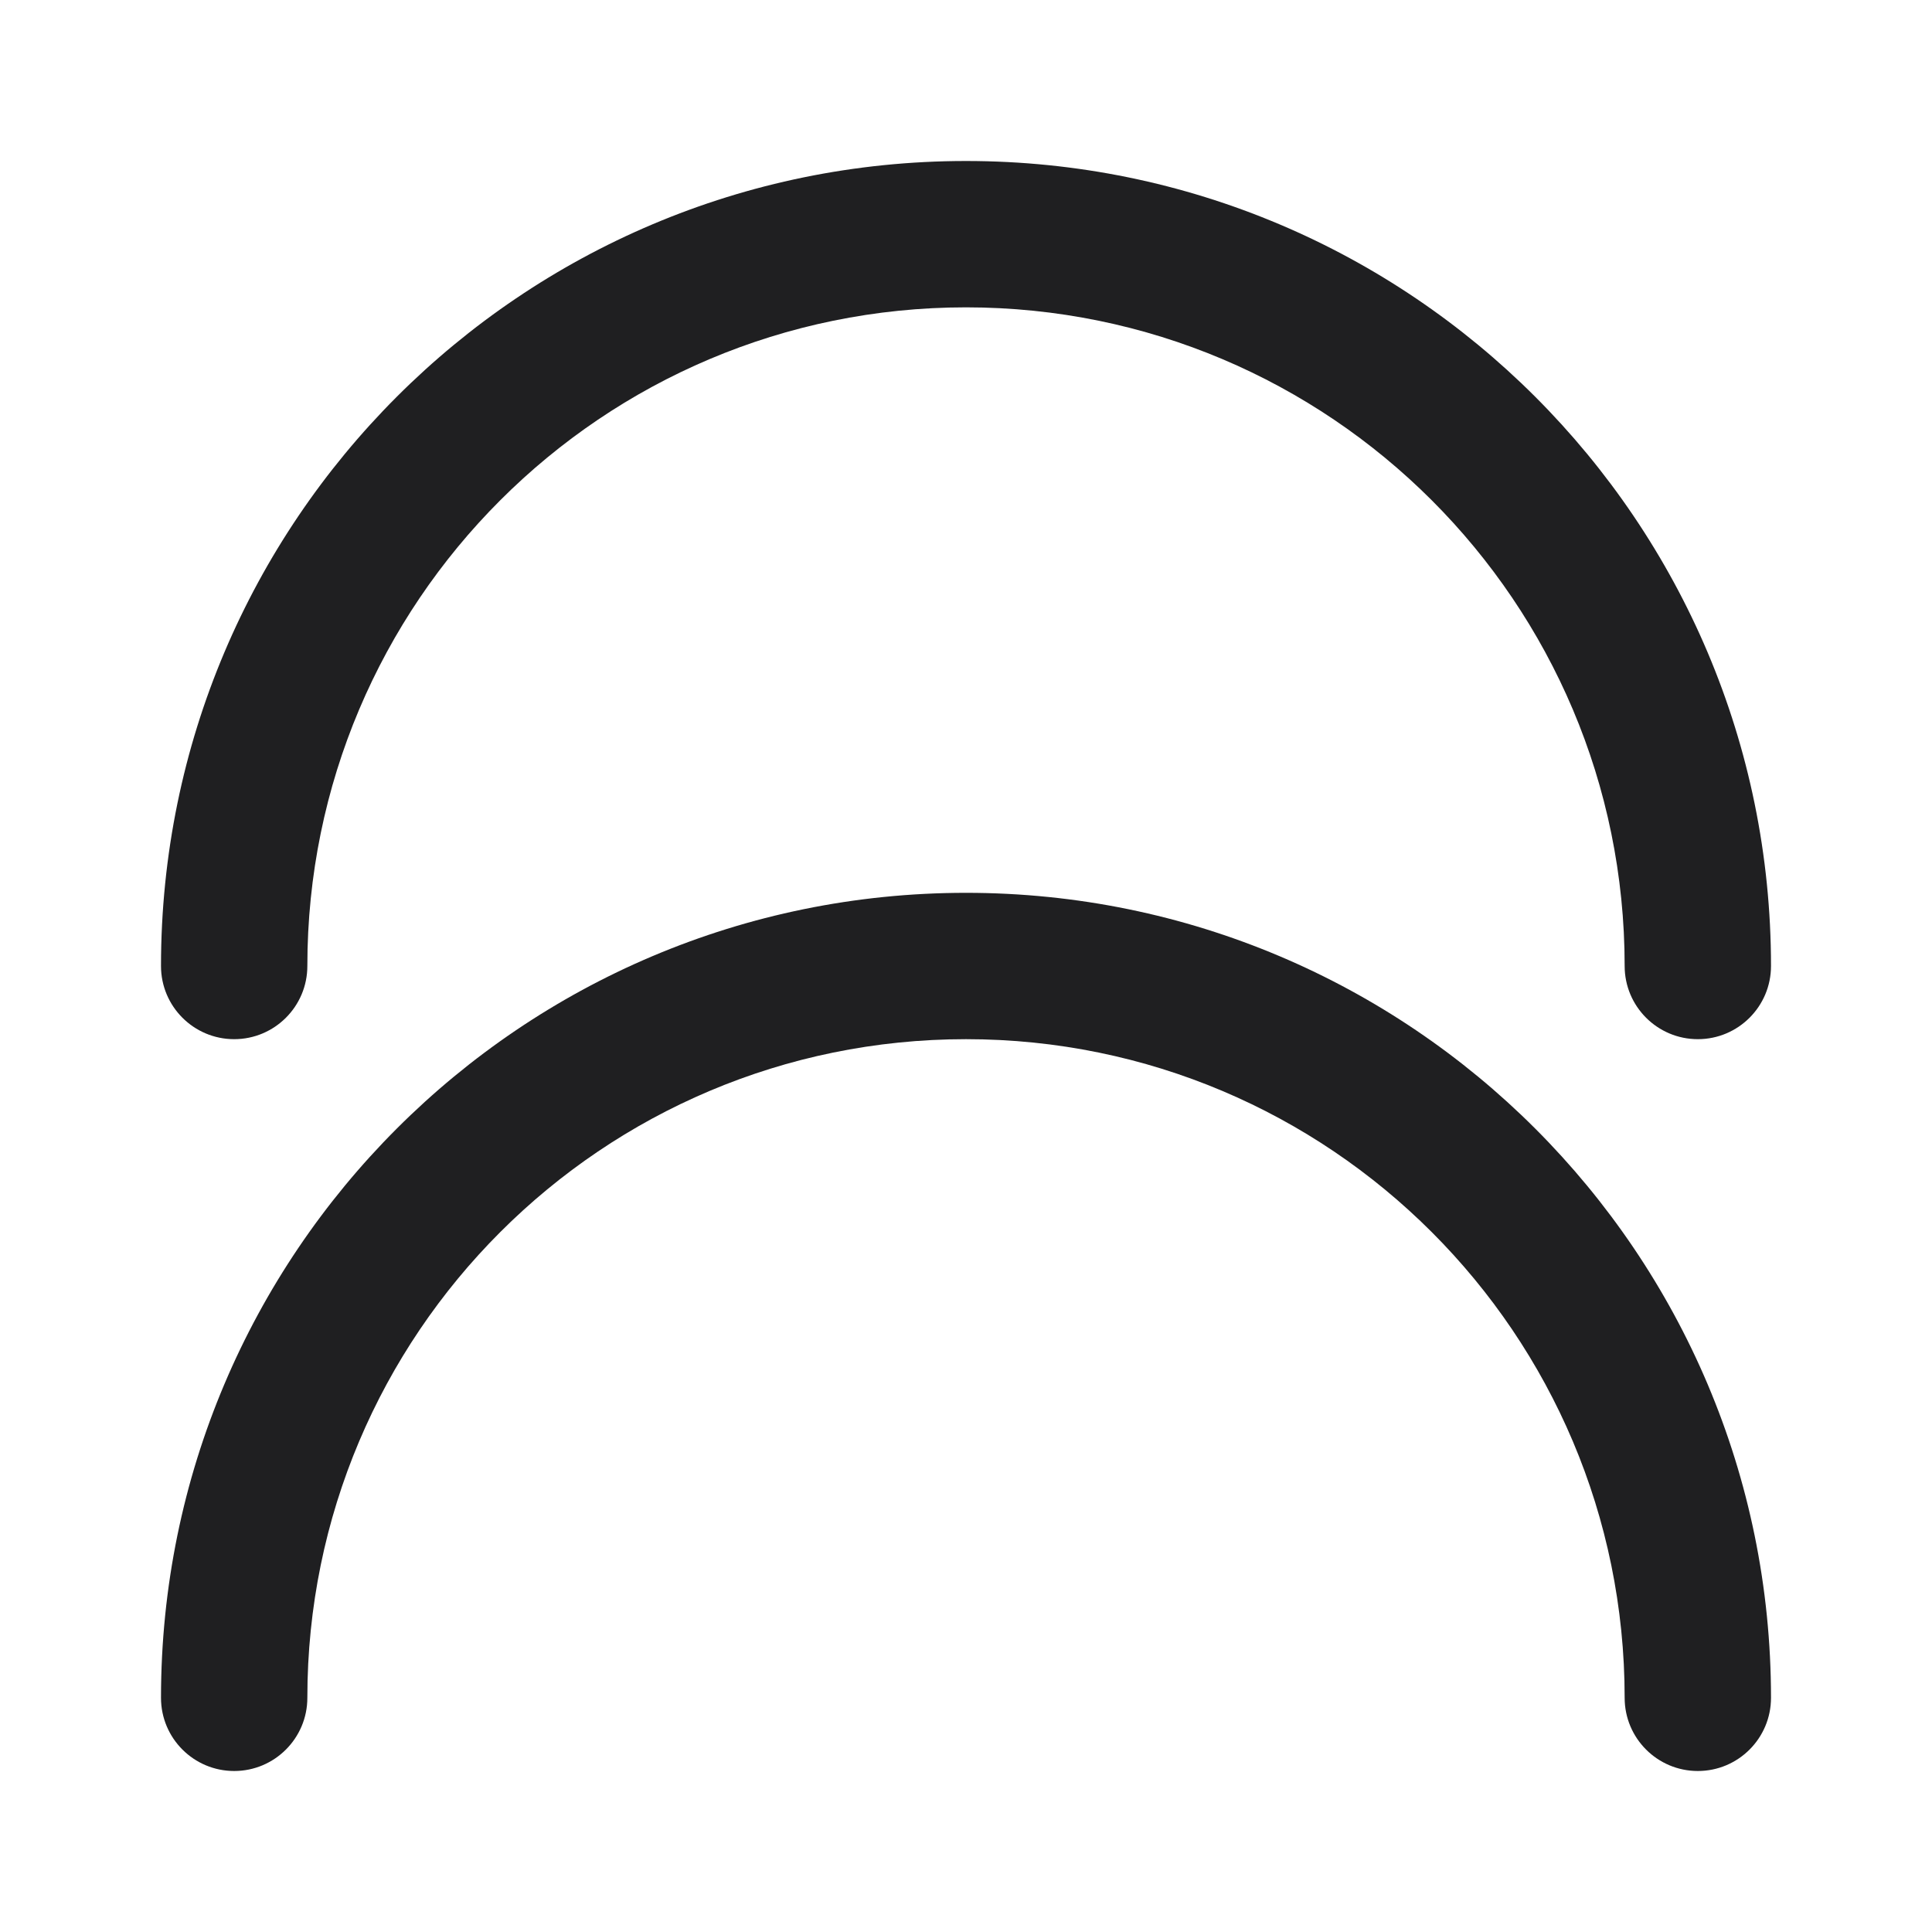 <svg width="24" height="24" viewBox="0 0 24 24" fill="none" xmlns="http://www.w3.org/2000/svg">
<path fill-rule="evenodd" clip-rule="evenodd" d="M12 2C6.477 2 2 6.477 2 12C2 12.502 2.407 12.909 2.909 12.909C3.411 12.909 3.818 12.502 3.818 12C3.818 7.481 7.481 3.818 12 3.818C16.519 3.818 20.182 7.481 20.182 12C20.182 12.502 20.589 12.909 21.091 12.909C21.593 12.909 22 12.502 22 12C22 6.477 17.523 2 12 2ZM12 11.091C6.477 11.091 2 15.568 2 21.091C2 21.593 2.407 22 2.909 22C3.411 22 3.818 21.593 3.818 21.091C3.818 16.572 7.481 12.909 12 12.909C16.519 12.909 20.182 16.572 20.182 21.091C20.182 21.593 20.589 22 21.091 22C21.593 22 22 21.593 22 21.091C22 15.568 17.523 11.091 12 11.091Z" fill="#0C0C0F" fill-opacity="0.92"/>
</svg>
